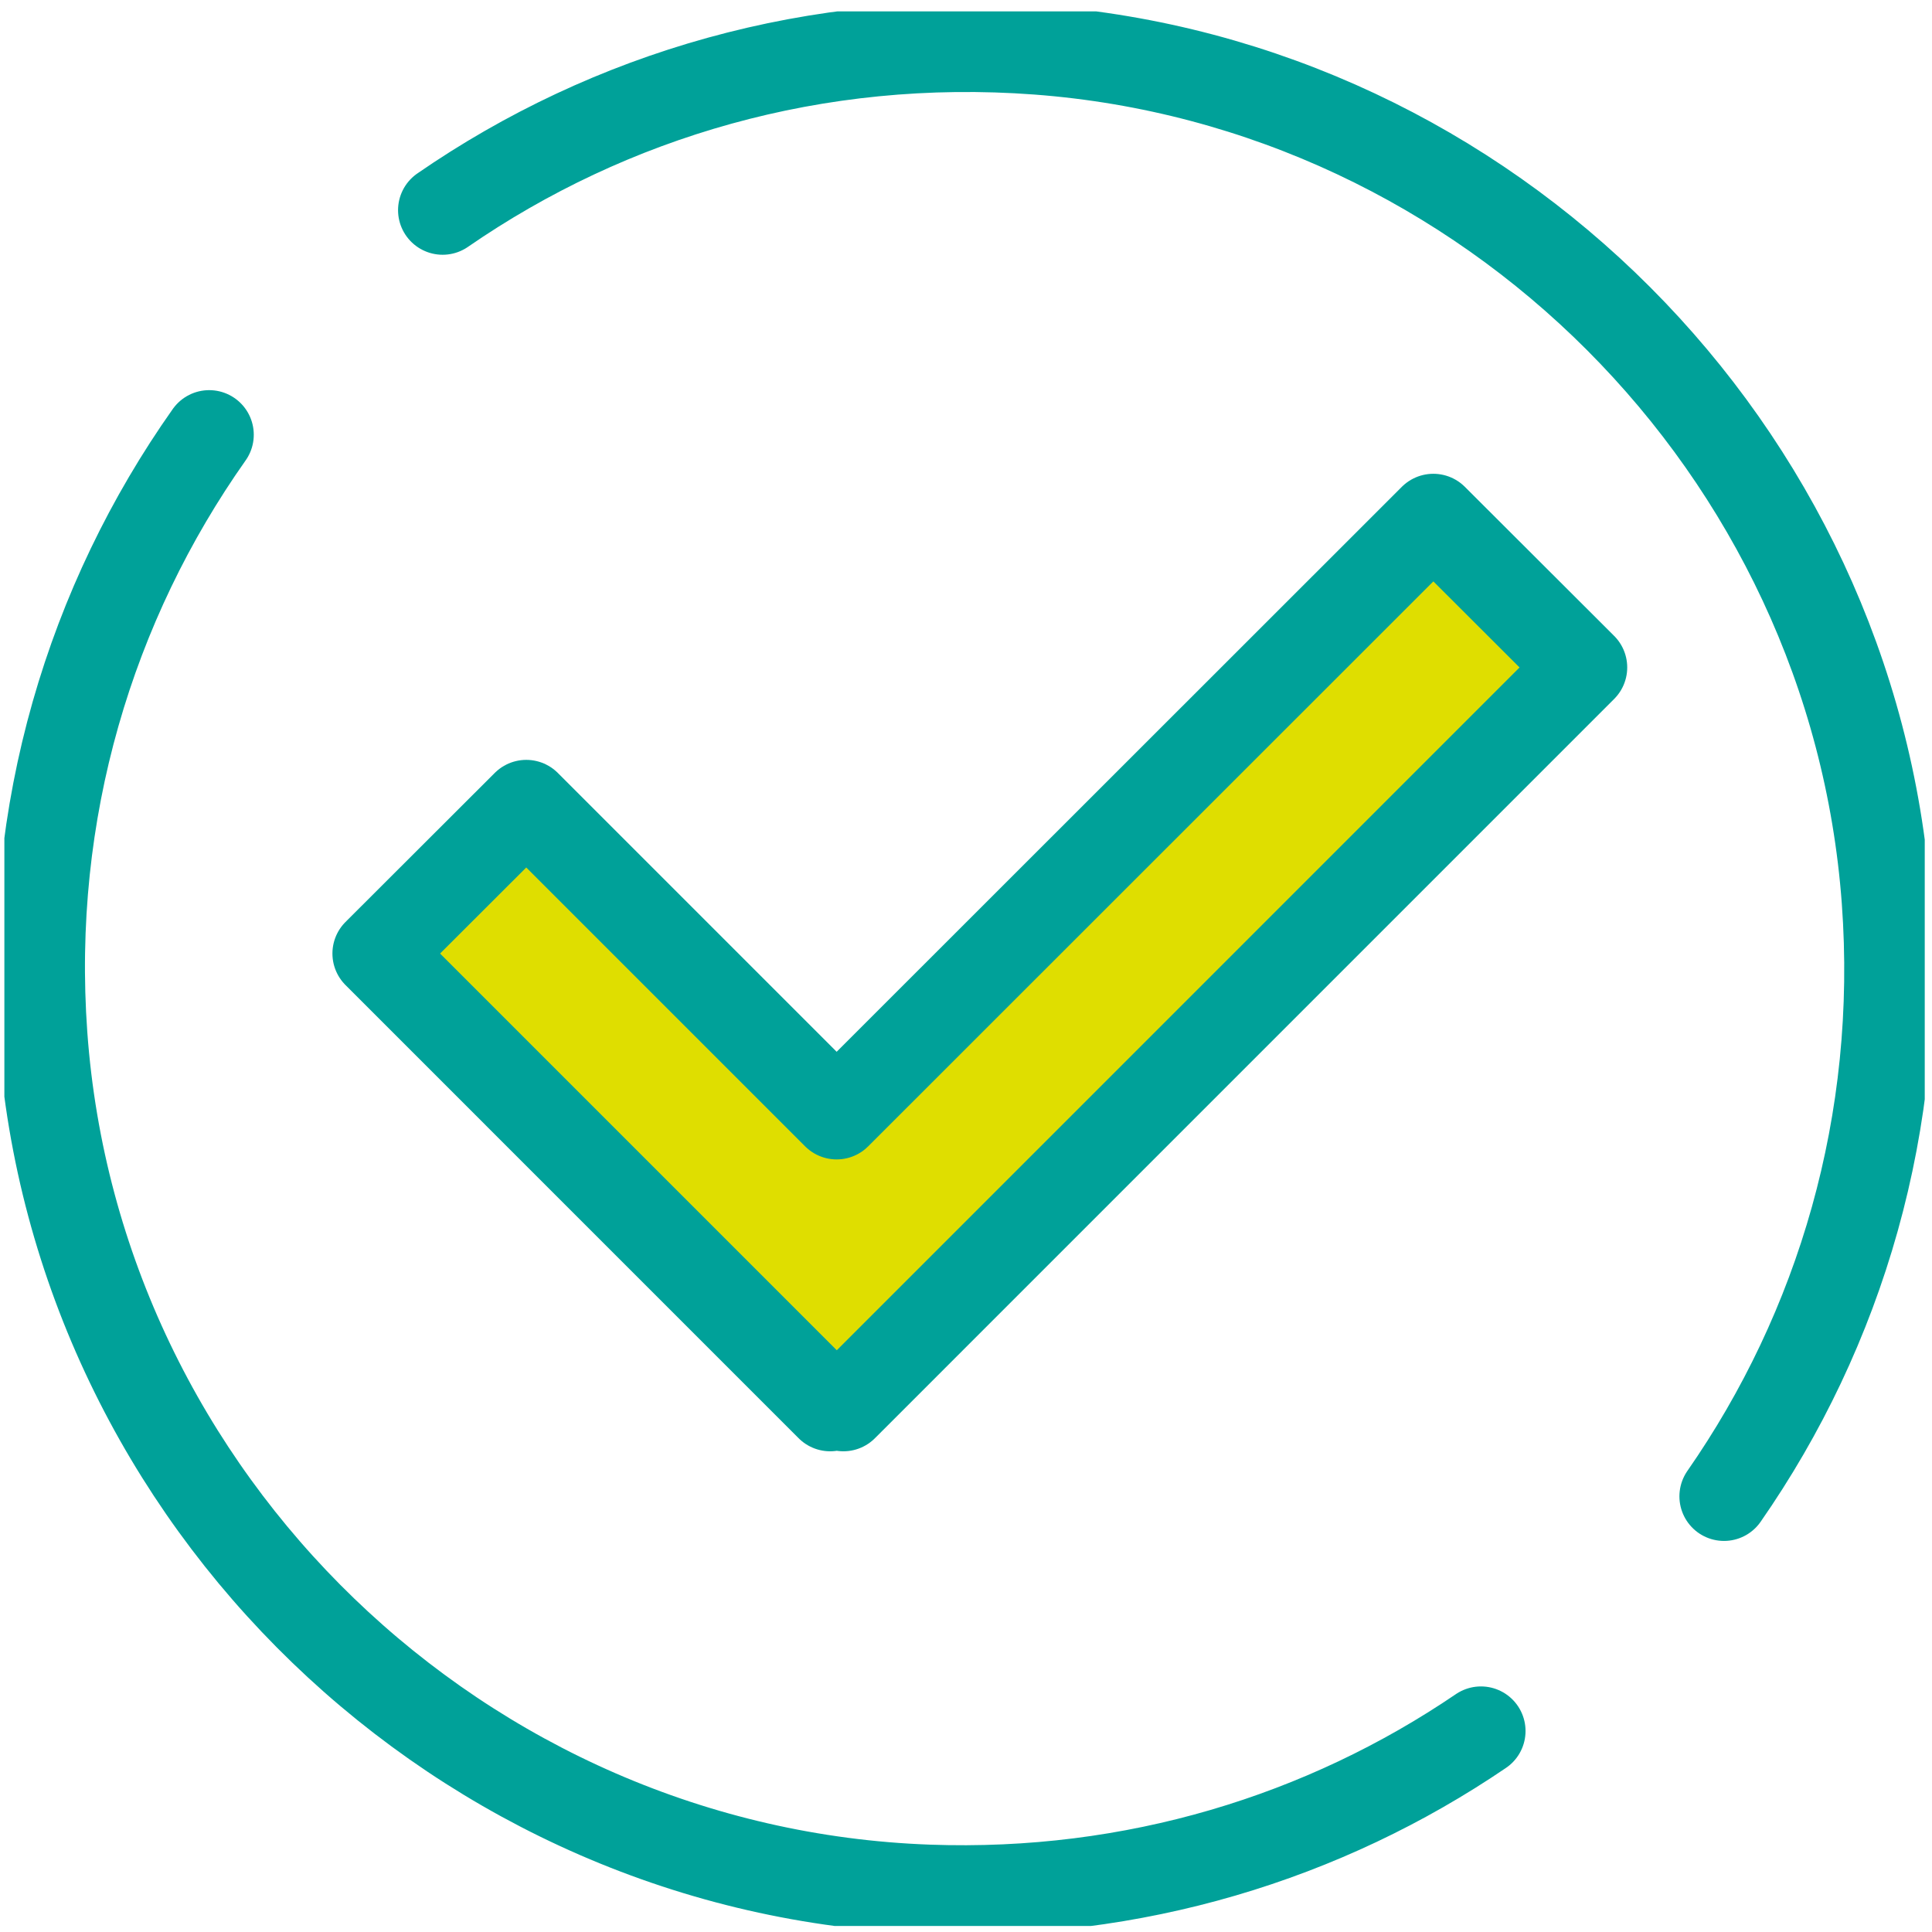 <svg width="65" height="65" viewBox="0 0 65 65" fill="none" xmlns="http://www.w3.org/2000/svg">
<g clip-path="url(#clip0_5976_21777)">
<path d="M14.892 7.071C20.505 3.197 27.453 1.127 34.91 1.685C50.084 2.825 62.345 15.111 63.461 30.285C64.011 37.758 61.908 44.73 58.002 50.343" stroke="#00A199" stroke-width="3" stroke-linecap="round" stroke-linejoin="round"/>
<path d="M49.825 58.238C44.568 61.813 38.145 63.81 31.23 63.56C15.531 62.994 2.573 50.497 1.441 34.83C0.899 27.3 3.051 20.272 7.038 14.626" stroke="#00A199" stroke-width="3" stroke-linecap="round" stroke-linejoin="round"/>
<path d="M53.246 22.455L48.223 17.44L28.148 37.507L17.706 27.065L12.684 32.08L27.93 47.327L28.148 47.1L28.375 47.327L53.246 22.455Z" fill="#DFDE00" stroke="#00A199" stroke-width="3" stroke-linecap="round" stroke-linejoin="round"/>
</g>
<defs>
<clipPath id="clip0_5976_21777">
<rect width="64.609" height="64.415" fill="white" transform="translate(0.147 0.383)"/>
</clipPath>
</defs>
</svg>
